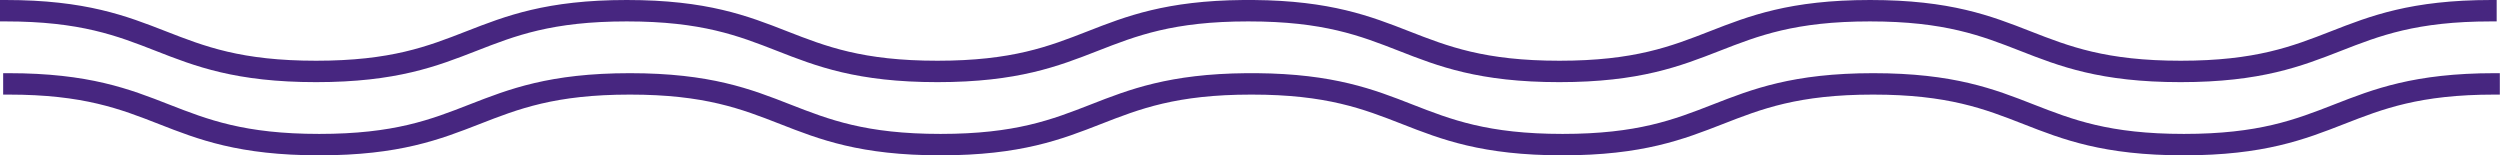 <svg xmlns="http://www.w3.org/2000/svg" id="Calque_2" data-name="Calque 2" viewBox="0 0 293.1 18.21"><defs><style>      .cls-1 {        fill: #472680;        stroke-width: 0px;      }    </style></defs><g id="Calque_1-2" data-name="Calque 1"><path class="cls-1" d="M292.46,8.58c-9.42,0-14.2,1.87-18.81,3.67-4.54,1.77-8.82,3.45-17.61,3.45s-13.07-1.68-17.61-3.45c-4.62-1.81-9.39-3.67-18.81-3.67s-14.19,1.87-18.81,3.67c-4.54,1.77-8.82,3.45-17.61,3.45s-13.07-1.68-17.61-3.45c-4.52-1.77-9.21-3.59-18.25-3.67h0s-.57,0-.57,0h-.64c-9.04.08-13.73,1.9-18.25,3.67-4.54,1.77-8.82,3.45-17.61,3.45s-13.07-1.68-17.61-3.45c-4.62-1.81-9.39-3.67-18.81-3.67s-14.19,1.87-18.81,3.67c-4.54,1.77-8.82,3.45-17.61,3.45s-13.07-1.68-17.61-3.45c-4.62-1.81-9.39-3.67-18.81-3.67H.37v2.51h.64c8.79,0,13.07,1.68,17.61,3.45,4.62,1.81,9.39,3.67,18.81,3.67s14.19-1.87,18.81-3.67c4.54-1.77,8.82-3.45,17.61-3.45s13.07,1.68,17.61,3.45c4.62,1.81,9.39,3.67,18.81,3.67s14.2-1.87,18.81-3.67c4.54-1.77,8.82-3.45,17.61-3.45h.07c8.79,0,13.07,1.68,17.61,3.45,4.62,1.81,9.39,3.67,18.81,3.67s14.19-1.87,18.81-3.67c4.54-1.77,8.82-3.45,17.61-3.45s13.07,1.68,17.61,3.45c4.62,1.81,9.39,3.67,18.81,3.67s14.2-1.87,18.81-3.67c4.54-1.77,8.82-3.45,17.61-3.45h.64v-2.51h-.64Z"></path><path class="cls-1" d="M292.09,0c-9.42,0-14.2,1.87-18.81,3.67-4.54,1.77-8.82,3.45-17.61,3.45s-13.07-1.68-17.61-3.45c-4.62-1.81-9.39-3.67-18.81-3.67s-14.19,1.87-18.81,3.67c-4.54,1.77-8.82,3.45-17.61,3.45s-13.07-1.68-17.61-3.45C160.69,1.9,156.01.08,146.97,0h0s-.57,0-.57,0h-.64c-9.04.08-13.73,1.9-18.25,3.67-4.54,1.77-8.82,3.45-17.61,3.45s-13.07-1.68-17.61-3.45c-4.62-1.81-9.39-3.67-18.81-3.67s-14.19,1.87-18.81,3.67c-4.54,1.77-8.82,3.45-17.61,3.45s-13.07-1.68-17.61-3.45C14.83,1.87,10.06,0,.64,0h-.64v2.51h.64c8.79,0,13.07,1.68,17.61,3.45,4.62,1.81,9.39,3.67,18.81,3.67s14.19-1.87,18.81-3.67c4.54-1.77,8.82-3.45,17.61-3.45s13.07,1.68,17.61,3.45c4.62,1.81,9.39,3.67,18.81,3.67s14.2-1.87,18.81-3.67c4.54-1.77,8.82-3.45,17.61-3.45h.07c8.79,0,13.07,1.68,17.61,3.45,4.62,1.81,9.39,3.67,18.81,3.67s14.19-1.87,18.81-3.67c4.54-1.77,8.82-3.45,17.61-3.45s13.07,1.68,17.61,3.45c4.62,1.81,9.39,3.67,18.81,3.67s14.2-1.87,18.81-3.67c4.54-1.77,8.82-3.45,17.61-3.45h.64V0h-.64Z"></path></g></svg>
